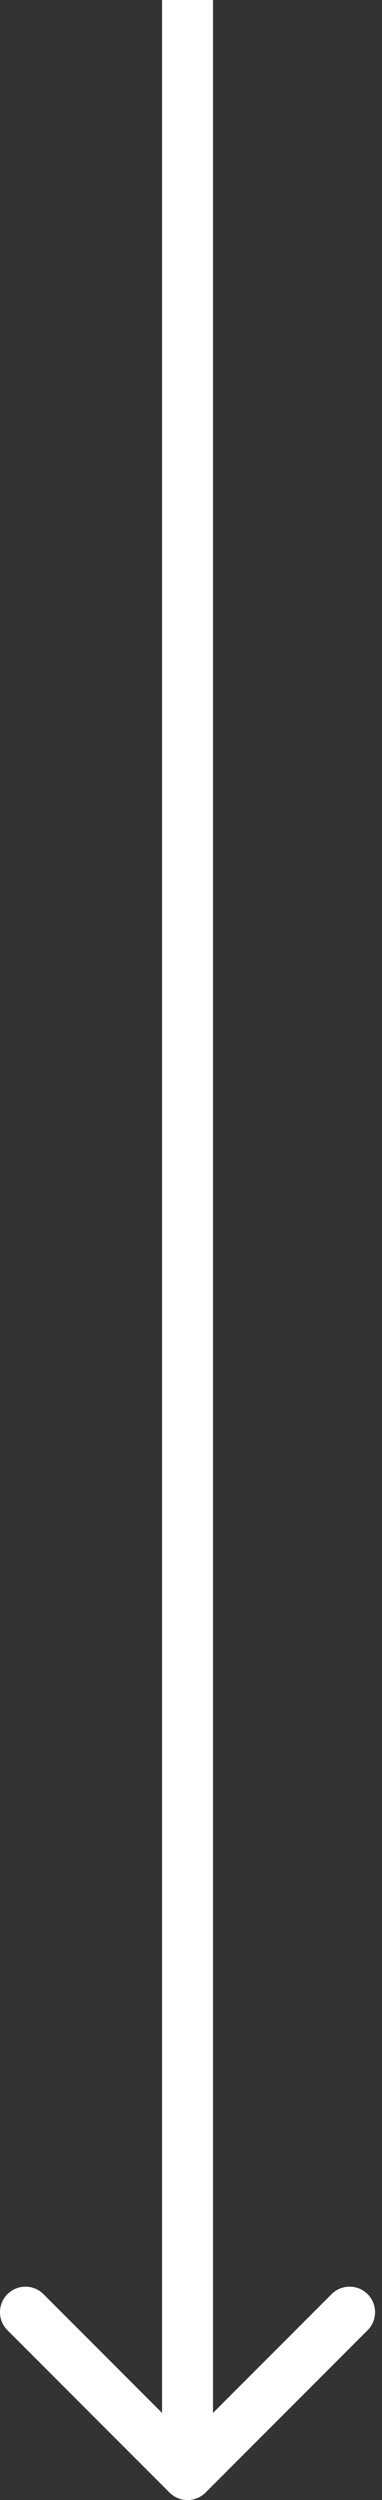 <svg width="15" height="98" viewBox="0 0 15 98" fill="none" xmlns="http://www.w3.org/2000/svg">
<rect x="0" y="0" width="15" height="98" fill="#333333" stroke="none"/>
<path fill-rule="evenodd" clip-rule="evenodd" d="M14.435 91.343L8.071 97.707C7.681 98.098 7.047 98.098 6.657 97.707L0.293 91.343C-0.098 90.953 -0.098 90.32 0.293 89.929C0.683 89.538 1.317 89.538 1.707 89.929L6.364 94.586L6.364 -3.656e-07L8.364 -2.78178e-07L8.364 94.586L13.021 89.929C13.411 89.538 14.044 89.538 14.435 89.929C14.825 90.32 14.825 90.953 14.435 91.343Z" fill="#FFF"/>
</svg>
